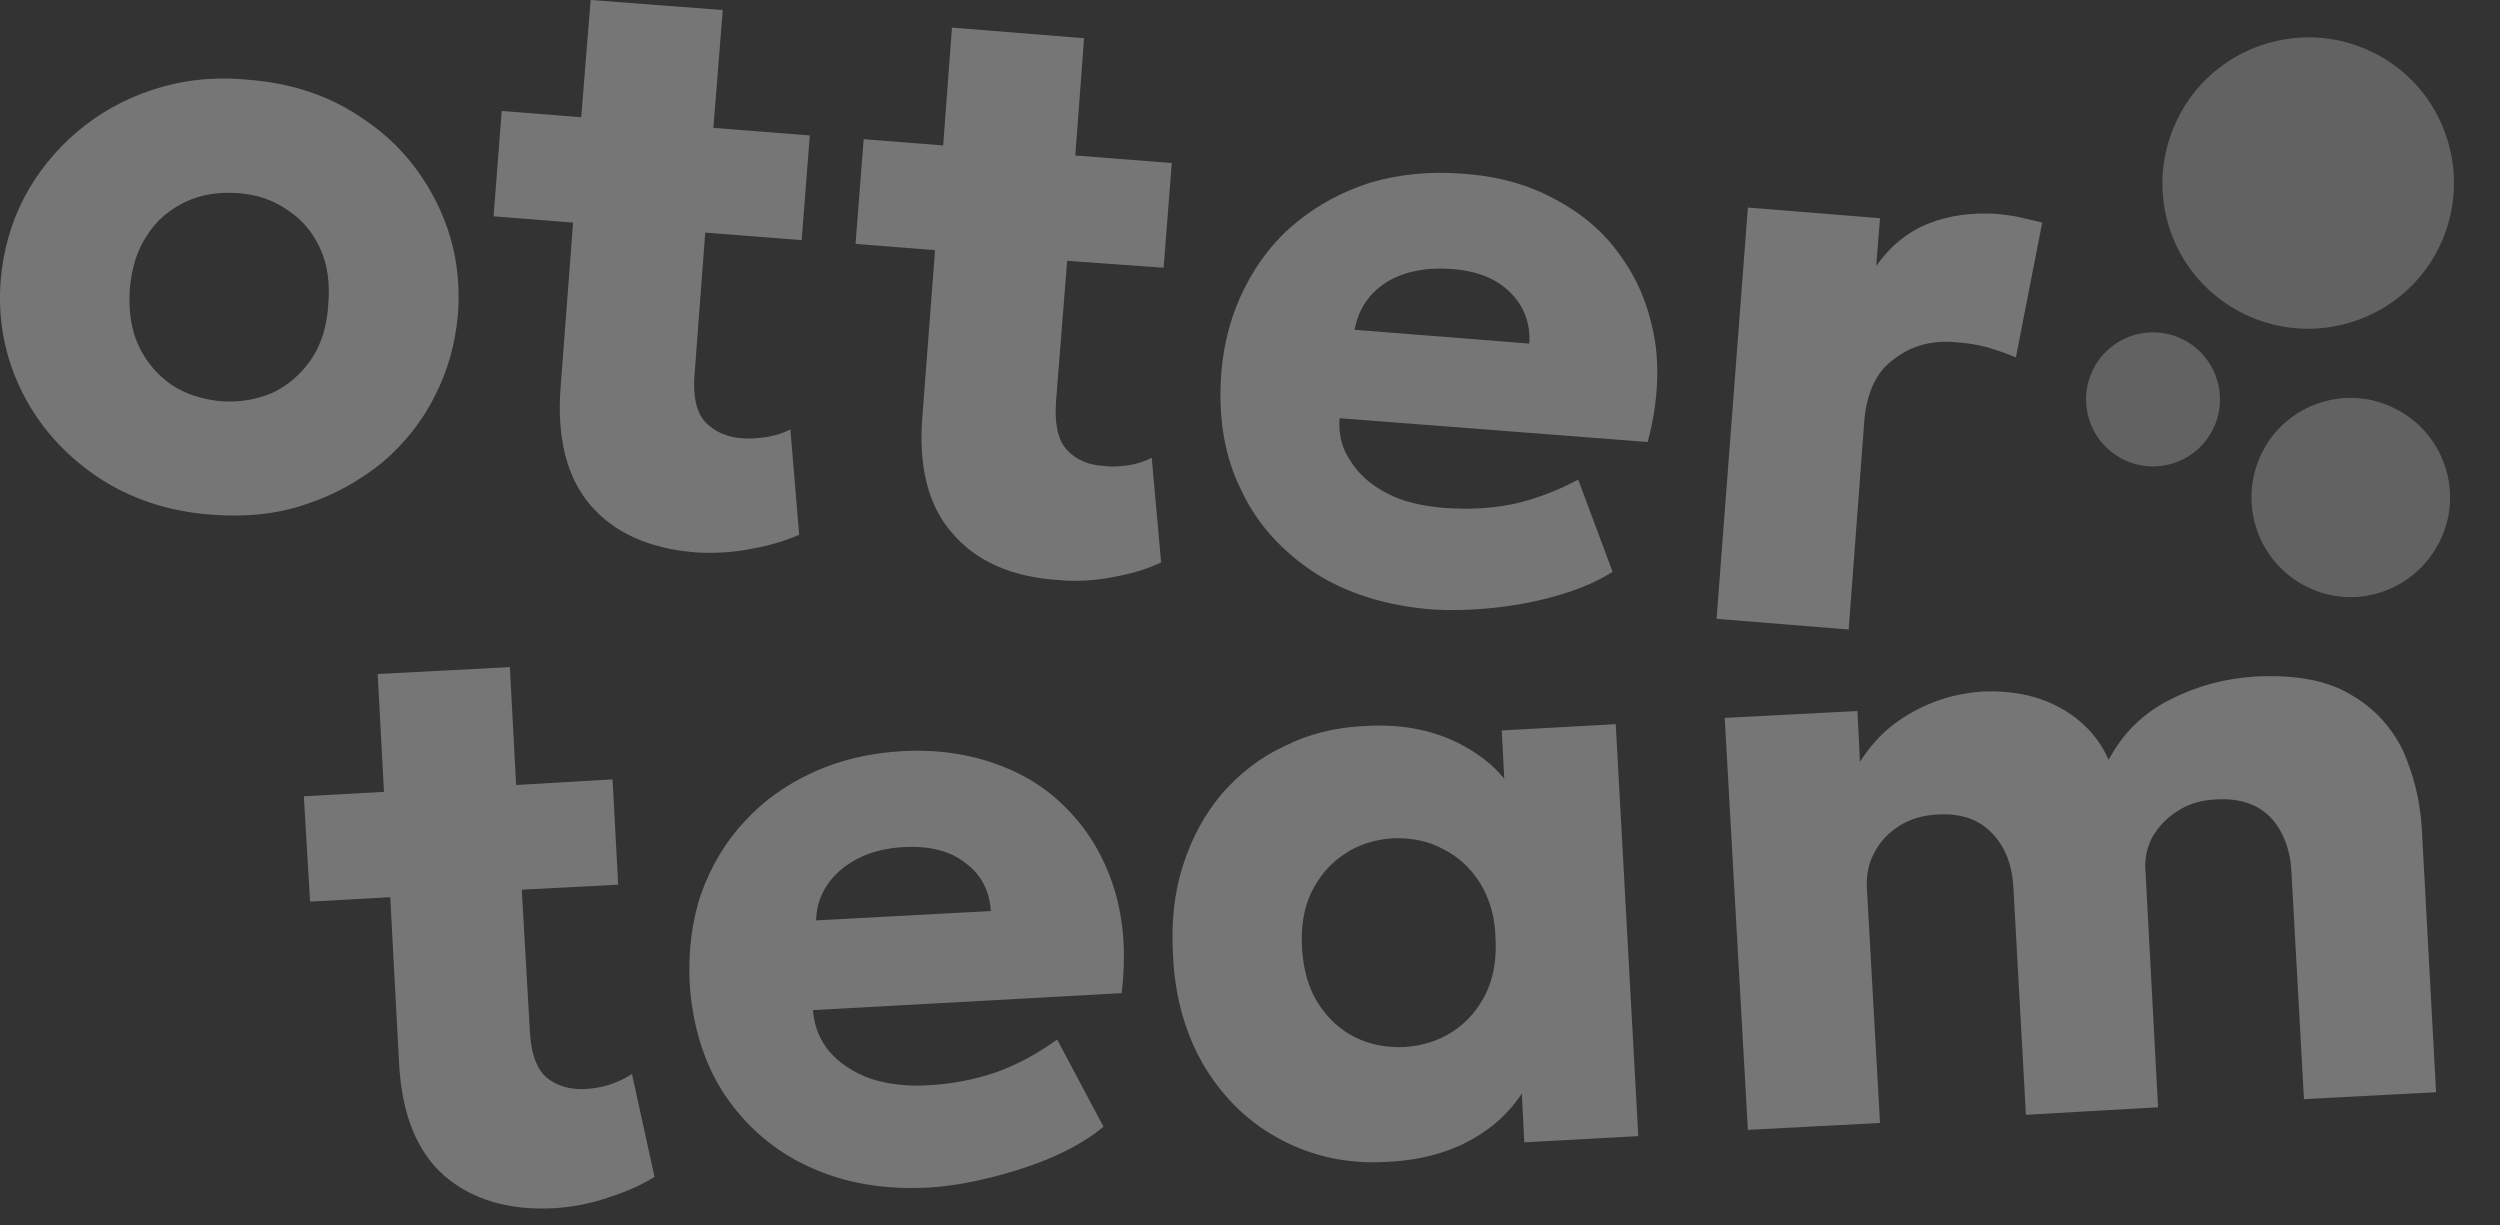 <?xml version="1.0" encoding="UTF-8"?> <svg xmlns="http://www.w3.org/2000/svg" width="51" height="25" viewBox="0 0 51 25" fill="none"><rect x="0" y="0" width="51" height="25" fill="#333333" stroke="none"/><g opacity="0.33"><path d="M49.402 16.858C49.364 16.308 49.236 15.796 49.019 15.31C48.789 14.837 48.444 14.453 47.959 14.172C47.473 13.878 46.834 13.763 46.017 13.801C45.391 13.839 44.816 13.993 44.267 14.274C43.73 14.543 43.309 14.952 43.015 15.502C42.823 15.055 42.491 14.696 42.031 14.441C41.571 14.185 41.035 14.082 40.422 14.108C40.102 14.134 39.783 14.197 39.476 14.313C39.17 14.428 38.889 14.581 38.62 14.786C38.352 14.991 38.135 15.246 37.943 15.54L37.892 14.505L35.184 14.645L35.657 23.049L38.352 22.908L38.084 18.111C38.071 17.843 38.122 17.6 38.237 17.395C38.352 17.165 38.531 16.986 38.748 16.845C38.978 16.704 39.233 16.628 39.54 16.615C40 16.589 40.37 16.717 40.626 16.986C40.894 17.255 41.047 17.625 41.073 18.099L41.329 22.742L44.024 22.588L43.769 17.792C43.743 17.536 43.794 17.293 43.909 17.075C44.037 16.858 44.203 16.679 44.433 16.538C44.65 16.398 44.906 16.321 45.212 16.308C45.685 16.282 46.042 16.398 46.311 16.666C46.566 16.935 46.719 17.306 46.745 17.779L47.001 22.422L49.696 22.281L49.402 16.858ZM22.754 18.214C22.575 17.6 22.281 17.063 21.885 16.628C21.489 16.18 20.991 15.835 20.404 15.617C19.803 15.387 19.152 15.285 18.411 15.323C17.746 15.361 17.133 15.502 16.584 15.758C16.047 16.001 15.575 16.334 15.191 16.756C14.808 17.165 14.514 17.651 14.31 18.214C14.118 18.764 14.042 19.378 14.067 20.017C14.118 20.913 14.361 21.693 14.783 22.332C15.217 22.972 15.779 23.471 16.507 23.803C17.223 24.136 18.04 24.276 18.96 24.225C19.381 24.2 19.803 24.123 20.263 24.008C20.71 23.893 21.144 23.752 21.541 23.573C21.936 23.394 22.269 23.189 22.511 22.985L21.566 21.207C21.17 21.488 20.761 21.718 20.327 21.872C19.88 22.025 19.42 22.115 18.922 22.14C18.487 22.166 18.091 22.115 17.746 22C17.401 21.872 17.133 21.693 16.929 21.463C16.724 21.22 16.609 20.938 16.584 20.606L22.882 20.26C22.971 19.518 22.933 18.84 22.754 18.214ZM16.648 18.776C16.66 18.355 16.839 18.009 17.172 17.728C17.504 17.459 17.925 17.306 18.449 17.28C18.96 17.255 19.381 17.357 19.688 17.6C20.008 17.83 20.186 18.163 20.212 18.585L16.648 18.776Z" fill="white"></path><path d="M13.352 24.008C13.109 24.161 12.803 24.302 12.445 24.417C12.087 24.545 11.704 24.622 11.308 24.647C10.375 24.699 9.622 24.468 9.06 23.982C8.497 23.483 8.191 22.716 8.14 21.667L7.961 18.303L6.326 18.393L6.198 16.244L7.833 16.154L7.705 13.75L10.401 13.609L10.529 16.014L12.496 15.899L12.611 18.047L10.644 18.15L10.81 21.053C10.835 21.501 10.95 21.808 11.155 21.987C11.359 22.153 11.627 22.23 11.934 22.217C12.113 22.204 12.279 22.179 12.432 22.128C12.598 22.076 12.751 22 12.892 21.91L13.352 24.008Z" fill="white"></path><path d="M32.961 14.773L30.636 14.901L30.687 15.886C30.47 15.617 30.176 15.387 29.844 15.208C29.282 14.901 28.605 14.76 27.826 14.812C27.238 14.837 26.689 14.978 26.203 15.221C25.705 15.451 25.284 15.784 24.926 16.193C24.581 16.602 24.313 17.088 24.134 17.651C23.955 18.201 23.891 18.815 23.929 19.48C23.968 20.375 24.198 21.143 24.594 21.795C24.99 22.435 25.513 22.933 26.165 23.266C26.804 23.599 27.519 23.752 28.311 23.701C29.09 23.663 29.742 23.458 30.278 23.087C30.598 22.869 30.853 22.601 31.045 22.307L31.096 23.304L33.421 23.177L32.961 14.773ZM30.317 20.26C30.151 20.593 29.933 20.849 29.64 21.041C29.346 21.232 29.026 21.335 28.643 21.36C28.273 21.373 27.941 21.309 27.634 21.156C27.327 21.002 27.072 20.759 26.88 20.452C26.689 20.145 26.587 19.774 26.561 19.339C26.535 18.904 26.599 18.521 26.753 18.201C26.919 17.868 27.136 17.613 27.43 17.421C27.711 17.229 28.043 17.127 28.413 17.101C28.784 17.088 29.129 17.152 29.435 17.318C29.742 17.472 29.997 17.702 30.189 18.009C30.381 18.316 30.496 18.687 30.508 19.122C30.534 19.557 30.47 19.941 30.317 20.26Z" fill="white"></path><path d="M8.919 4.157C8.574 3.453 8.076 2.865 7.399 2.417C6.734 1.957 5.942 1.688 5.023 1.624C4.346 1.56 3.707 1.637 3.119 1.829C2.532 2.021 2.008 2.315 1.561 2.699C1.114 3.083 0.756 3.53 0.488 4.042C0.219 4.566 0.066 5.116 0.015 5.705C-0.049 6.51 0.092 7.265 0.437 7.969C0.781 8.672 1.292 9.248 1.957 9.708C2.634 10.168 3.426 10.437 4.333 10.501C5.023 10.552 5.661 10.488 6.249 10.284C6.837 10.092 7.348 9.798 7.808 9.427C8.255 9.043 8.612 8.595 8.868 8.084C9.136 7.559 9.289 7.009 9.341 6.421C9.404 5.615 9.264 4.86 8.919 4.157ZM6.351 7.329C6.147 7.623 5.891 7.853 5.572 8.007C5.253 8.148 4.895 8.212 4.512 8.186C4.128 8.148 3.796 8.045 3.502 7.853C3.209 7.649 2.979 7.38 2.825 7.048C2.672 6.715 2.621 6.331 2.647 5.909C2.685 5.462 2.8 5.091 3.004 4.796C3.196 4.489 3.464 4.272 3.784 4.119C4.103 3.965 4.461 3.914 4.844 3.939C5.24 3.965 5.572 4.08 5.866 4.285C6.16 4.477 6.377 4.733 6.53 5.065C6.683 5.398 6.734 5.781 6.696 6.216C6.671 6.651 6.556 7.022 6.351 7.329ZM33.766 6.984C33.664 6.344 33.447 5.769 33.102 5.282C32.77 4.784 32.322 4.387 31.773 4.093C31.211 3.773 30.572 3.594 29.831 3.543C29.167 3.492 28.541 3.556 27.966 3.722C27.404 3.901 26.893 4.17 26.459 4.528C26.012 4.886 25.667 5.334 25.398 5.858C25.13 6.382 24.964 6.971 24.913 7.623C24.849 8.519 24.977 9.312 25.322 10.002C25.654 10.706 26.165 11.256 26.829 11.691C27.494 12.113 28.285 12.356 29.205 12.432C29.627 12.458 30.061 12.445 30.521 12.394C30.994 12.343 31.428 12.253 31.85 12.126C32.271 11.998 32.616 11.844 32.897 11.665L32.195 9.785C31.76 10.015 31.326 10.181 30.866 10.284C30.419 10.373 29.946 10.399 29.448 10.36C29.001 10.322 28.618 10.232 28.298 10.066C27.979 9.9 27.723 9.682 27.557 9.414C27.378 9.158 27.302 8.864 27.327 8.531L33.613 9.017C33.804 8.301 33.855 7.61 33.766 6.984ZM27.634 6.728C27.711 6.306 27.928 5.986 28.285 5.756C28.643 5.538 29.09 5.449 29.614 5.487C30.125 5.526 30.521 5.679 30.802 5.96C31.083 6.229 31.224 6.587 31.198 7.009L27.634 6.728ZM41.226 4.438C41.086 4.4 40.92 4.387 40.728 4.362C40.243 4.336 39.783 4.387 39.361 4.553C38.927 4.72 38.569 5.014 38.275 5.423L38.352 4.451L35.657 4.234L35.018 12.624L37.713 12.842L38.033 8.57C38.084 8.007 38.275 7.585 38.633 7.329C38.991 7.048 39.425 6.932 39.923 6.984C40.141 6.996 40.345 7.035 40.549 7.086C40.754 7.15 40.945 7.214 41.124 7.291L41.661 4.541C41.52 4.502 41.38 4.477 41.226 4.438Z" fill="white"></path><path d="M14.387 4.745L14.169 7.636C14.131 8.084 14.208 8.416 14.387 8.608C14.565 8.8 14.821 8.915 15.127 8.941C15.306 8.953 15.472 8.941 15.639 8.915C15.805 8.889 15.971 8.838 16.124 8.762L16.303 10.91C16.035 11.025 15.715 11.128 15.345 11.192C14.974 11.268 14.591 11.294 14.182 11.268C13.25 11.192 12.534 10.872 12.049 10.309C11.563 9.746 11.359 8.941 11.436 7.905L11.691 4.541L10.069 4.413L10.235 2.264L11.857 2.392L12.049 0L14.744 0.205L14.553 2.609L16.52 2.763L16.354 4.899L14.387 4.745Z" fill="white"></path><path d="M21.77 5.321L21.541 8.212C21.515 8.659 21.579 8.979 21.77 9.184C21.949 9.375 22.205 9.491 22.511 9.503C22.677 9.529 22.843 9.516 23.022 9.491C23.188 9.465 23.355 9.414 23.495 9.337L23.687 11.473C23.418 11.601 23.099 11.703 22.729 11.767C22.358 11.844 21.975 11.87 21.566 11.831C20.633 11.767 19.918 11.448 19.433 10.885C18.934 10.322 18.73 9.516 18.819 8.467L19.075 5.103L17.453 4.976L17.619 2.84L19.241 2.967L19.42 0.563L22.115 0.78L21.936 3.172L23.904 3.326L23.738 5.462L21.77 5.321Z" fill="white"></path><g opacity="0.7"><path d="M44.42 2.43C45.135 0.959 46.924 0.345 48.393 1.061C49.875 1.778 50.475 3.568 49.76 5.039C49.044 6.51 47.256 7.124 45.787 6.408C44.305 5.692 43.692 3.914 44.42 2.43Z" fill="white"></path><path d="M42.695 7.546C43.028 6.868 43.845 6.587 44.522 6.92C45.199 7.252 45.48 8.071 45.148 8.749C44.816 9.426 43.998 9.708 43.321 9.375C42.644 9.043 42.363 8.224 42.695 7.546Z" fill="white"></path><path d="M46.132 9.26C46.617 8.25 47.844 7.828 48.84 8.326C49.849 8.813 50.271 10.04 49.773 11.038C49.274 12.049 48.061 12.471 47.064 11.972C46.068 11.486 45.646 10.271 46.132 9.26Z" fill="white"></path></g></g></svg> 